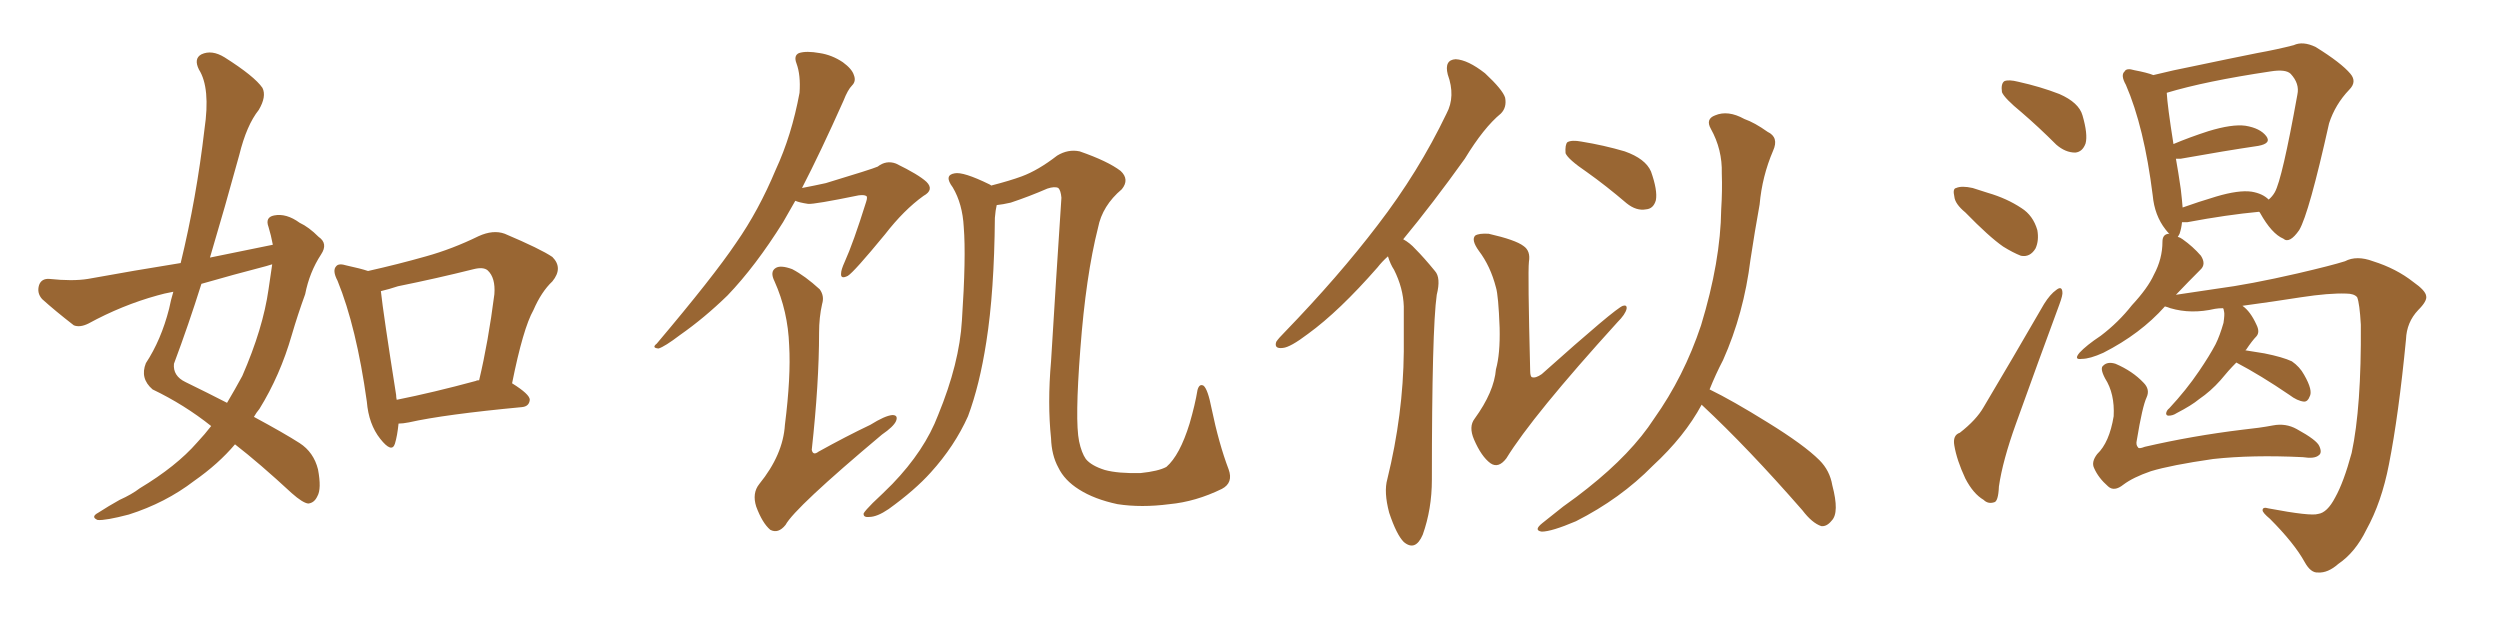 <svg xmlns="http://www.w3.org/2000/svg" xmlns:xlink="http://www.w3.org/1999/xlink" width="600" height="150"><path fill="#996633" padding="10" d="M65.48 58.74L65.48 58.74Q65.04 56.40 64.45 54.49L64.45 54.49Q63.57 52.15 65.77 51.71L65.77 51.71Q68.70 51.12 71.92 53.47L71.92 53.47Q74.12 54.49 76.46 56.84L76.46 56.84Q78.81 58.45 77.05 61.08L77.05 61.08Q74.27 65.33 73.24 70.61L73.24 70.61Q71.48 75.44 70.02 80.42L70.02 80.42Q67.24 90.09 62.26 98.14L62.26 98.14Q61.52 99.02 60.94 100.05L60.94 100.05Q68.26 104.00 71.92 106.35L71.92 106.35Q75.29 108.54 76.32 112.65L76.32 112.65Q77.20 117.33 76.17 119.09L76.17 119.09Q75.44 120.70 73.97 120.85L73.97 120.85Q72.66 120.70 70.02 118.36L70.02 118.36Q62.26 111.18 56.40 106.64L56.40 106.64Q52.44 111.33 46.58 115.43L46.58 115.43Q39.70 120.70 30.91 123.49L30.91 123.49Q25.34 124.95 23.44 124.80L23.44 124.80Q21.68 124.07 23.58 123.05L23.58 123.05Q26.07 121.44 28.71 119.97L28.71 119.97Q31.64 118.65 33.54 117.19L33.54 117.19Q42.33 111.91 47.31 106.20L47.31 106.20Q49.22 104.15 50.68 102.25L50.68 102.25Q44.24 97.12 36.62 93.46L36.62 93.46Q33.54 90.82 35.01 87.16L35.01 87.16Q38.67 81.59 40.58 74.12L40.58 74.12Q41.02 71.92 41.60 70.02L41.60 70.02Q39.26 70.46 37.79 70.90L37.79 70.90Q29.30 73.24 21.24 77.64L21.24 77.64Q19.19 78.66 17.72 78.08L17.72 78.08Q13.18 74.56 10.11 71.78L10.11 71.78Q8.79 70.31 9.38 68.41L9.38 68.41Q9.96 66.80 11.87 66.94L11.87 66.94Q17.43 67.53 21.09 66.94L21.09 66.94Q32.37 64.89 43.36 63.13L43.36 63.13Q47.17 47.46 49.07 31.05L49.07 31.05Q50.54 21.09 47.75 16.70L47.75 16.70Q46.44 14.06 48.34 13.04L48.34 13.04Q50.83 11.87 53.91 13.77L53.91 13.77Q61.08 18.31 62.99 21.09L62.99 21.09Q64.01 23.14 62.11 26.37L62.11 26.37Q59.18 30.03 57.42 37.21L57.42 37.21Q54.05 49.51 50.39 61.82L50.39 61.82Q58.30 60.21 65.48 58.74ZM63.87 63.87L63.87 63.87Q55.96 65.92 48.34 68.12L48.34 68.12Q45.26 77.93 41.75 87.30L41.75 87.30Q41.46 90.23 44.53 91.70L44.53 91.70Q49.95 94.34 54.49 96.68L54.49 96.68Q56.40 93.46 58.15 90.23L58.15 90.23Q63.13 78.81 64.45 69.43L64.45 69.43Q64.89 66.21 65.33 63.43L65.33 63.43Q64.45 63.72 63.87 63.87ZM95.65 101.66L95.65 101.66Q95.36 104.59 94.78 106.49L94.78 106.49Q94.04 108.84 91.26 105.32L91.26 105.32Q88.48 101.81 88.04 96.39L88.04 96.39Q85.55 78.52 81.01 67.38L81.01 67.38Q79.69 64.89 80.71 63.87L80.71 63.87Q81.30 63.13 83.20 63.72L83.20 63.72Q86.57 64.45 88.33 65.04L88.33 65.04Q95.51 63.43 102.25 61.52L102.25 61.52Q108.54 59.77 114.84 56.69L114.84 56.69Q118.36 55.08 121.14 56.10L121.14 56.10Q129.79 59.77 132.57 61.67L132.57 61.67Q135.21 64.31 132.57 67.53L132.57 67.53Q129.93 70.02 128.03 74.41L128.03 74.41Q125.54 78.81 122.90 91.99L122.90 91.99Q127.15 94.63 127.15 95.95L127.15 95.95Q127.00 97.56 125.24 97.71L125.24 97.71Q106.64 99.46 98.14 101.37L98.14 101.37Q96.68 101.66 95.65 101.66ZM114.26 91.41L114.26 91.41L114.26 91.41Q114.40 91.26 114.99 91.26L114.99 91.26Q117.19 82.03 118.65 70.61L118.65 70.61Q118.95 66.65 117.04 64.89L117.04 64.89Q116.02 64.01 113.67 64.60L113.67 64.60Q104.88 66.80 95.51 68.70L95.51 68.70Q93.31 69.43 91.41 69.87L91.41 69.87Q91.99 75.29 95.07 94.78L95.07 94.78Q95.07 95.36 95.21 95.95L95.21 95.95Q104.00 94.19 114.26 91.41ZM293.26 117.33L293.26 117.33Q286.96 120.41 280.66 121.00L280.66 121.00Q273.93 121.88 268.21 121.00L268.21 121.00Q262.65 119.82 258.98 117.48L258.98 117.48Q255.47 115.28 254.00 112.21L254.00 112.21Q252.39 109.28 252.25 105.18L252.25 105.18Q251.37 96.83 252.25 86.72L252.25 86.72Q253.42 67.38 254.74 47.46L254.74 47.46Q254.59 45.70 254.00 45.12L254.00 45.12Q253.13 44.68 251.37 45.26L251.37 45.26Q246.97 47.17 242.58 48.63L242.58 48.63Q240.67 49.07 239.21 49.22L239.21 49.22Q238.92 50.39 238.77 52.29L238.77 52.29Q238.62 70.02 236.72 82.03L236.72 82.03Q235.11 92.43 232.32 99.90L232.32 99.90Q229.10 107.08 223.39 113.38L223.39 113.38Q219.58 117.63 213.28 122.17L213.28 122.17Q210.50 124.07 208.59 124.07L208.59 124.07Q207.13 124.22 207.28 123.19L207.28 123.19Q207.71 122.46 209.47 120.70L209.47 120.70Q211.82 118.51 214.16 116.16L214.16 116.16Q221.92 108.11 225.15 99.61L225.15 99.61Q230.27 87.16 230.86 76.90L230.86 76.90Q231.88 61.67 231.30 54.49L231.30 54.49Q231.01 48.93 228.66 44.97L228.66 44.97Q226.46 42.04 229.10 41.60L229.10 41.60Q231.15 41.16 237.45 44.24L237.45 44.24Q237.74 44.38 237.89 44.53L237.89 44.53Q242.43 43.36 245.21 42.33L245.21 42.33Q249.17 40.87 253.71 37.35L253.71 37.35Q256.35 35.74 259.13 36.33L259.13 36.33Q265.87 38.67 268.95 41.02L268.95 41.02Q271.14 43.07 269.24 45.41L269.24 45.41Q264.55 49.37 263.53 54.64L263.53 54.64Q260.60 66.21 259.28 83.79L259.28 83.79Q257.96 100.93 258.98 105.91L258.98 105.91Q259.57 108.69 260.60 110.16L260.60 110.16Q261.91 111.77 265.14 112.79L265.14 112.79Q268.36 113.67 273.78 113.53L273.78 113.53Q278.03 113.09 279.93 112.06L279.93 112.06Q283.15 109.28 285.50 101.66L285.50 101.66Q286.82 97.12 287.40 93.60L287.40 93.60Q287.84 91.99 288.87 92.58L288.87 92.58Q289.89 93.46 290.77 98.00L290.77 98.00Q292.53 106.49 294.87 112.65L294.87 112.65Q296.04 115.87 293.26 117.33ZM190.87 48.19L190.87 48.19Q189.26 50.98 187.94 53.32L187.94 53.32Q181.35 63.87 174.61 70.90L174.61 70.90Q169.04 76.32 163.18 80.42L163.18 80.42Q159.52 83.20 158.06 83.64L158.06 83.64Q156.30 83.50 157.62 82.47L157.62 82.47Q171.24 66.36 176.66 58.30L176.66 58.30Q182.08 50.54 186.18 40.72L186.18 40.72Q189.99 32.52 191.89 22.27L191.89 22.27Q192.19 18.02 191.16 15.23L191.16 15.23Q190.43 13.33 191.75 12.74L191.75 12.74Q193.51 12.16 196.73 12.74L196.73 12.74Q199.66 13.18 202.29 14.94L202.29 14.94Q204.49 16.55 204.93 18.02L204.93 18.02Q205.52 19.48 204.49 20.51L204.49 20.51Q203.47 21.53 202.44 24.17L202.44 24.17Q196.88 36.62 192.48 45.12L192.48 45.12Q195.56 44.53 198.19 43.95L198.19 43.95Q209.33 40.58 210.64 39.99L210.64 39.99Q212.70 38.38 215.04 39.26L215.04 39.26Q220.46 41.89 222.36 43.65L222.36 43.65Q224.27 45.56 221.63 47.02L221.63 47.02Q216.94 50.39 212.40 56.25L212.40 56.25Q204.93 65.33 203.47 66.21L203.47 66.21Q201.71 67.09 201.86 65.63L201.86 65.63Q201.86 64.75 202.73 62.84L202.73 62.84Q204.79 58.30 207.86 48.49L207.86 48.49Q208.30 47.17 207.86 47.02L207.86 47.02Q207.42 46.73 206.10 46.88L206.10 46.88Q195.41 49.07 193.95 48.93L193.95 48.93Q191.89 48.63 190.87 48.19ZM197.31 72.95L197.31 72.95L197.31 72.95Q196.58 76.17 196.58 79.83L196.58 79.83Q196.58 91.99 194.82 107.96L194.82 107.96Q195.12 109.42 196.44 108.40L196.44 108.40Q203.03 104.74 208.89 101.95L208.89 101.95Q212.40 99.76 214.16 99.61L214.16 99.61Q215.63 99.61 215.04 101.07L215.04 101.07Q214.45 102.39 211.67 104.30L211.67 104.30Q190.72 121.88 188.53 125.98L188.53 125.98Q186.77 128.17 184.86 127.15L184.86 127.15Q182.96 125.54 181.49 121.58L181.49 121.58Q180.47 118.36 182.23 116.16L182.23 116.16Q187.94 109.13 188.38 101.95L188.38 101.95Q189.84 90.38 189.40 82.91L189.40 82.91Q189.11 74.71 185.89 67.53L185.89 67.53Q184.72 65.19 186.18 64.31L186.18 64.31Q187.35 63.57 190.14 64.60L190.14 64.60Q193.21 66.21 196.73 69.43L196.73 69.43Q197.90 71.04 197.31 72.95ZM359.03 68.99L359.03 68.99Q357.71 63.87 354.93 60.21L354.93 60.21Q353.03 57.57 354.05 56.54L354.05 56.54Q354.93 55.96 357.28 56.10L357.28 56.10Q363.72 57.57 365.63 59.03L365.63 59.03Q367.38 60.21 366.94 62.84L366.94 62.84Q366.65 65.48 367.24 88.92L367.24 88.92Q367.24 90.38 367.68 90.53L367.68 90.53Q368.55 90.82 370.02 89.79L370.02 89.79Q387.74 73.97 389.50 73.39L389.50 73.39Q390.53 73.10 390.38 74.12L390.38 74.12Q390.09 75.44 388.18 77.34L388.18 77.34Q367.82 99.76 361.52 110.01L361.52 110.01Q359.62 112.50 357.71 111.18L357.71 111.18Q355.52 109.57 353.76 105.47L353.76 105.47Q352.44 102.39 353.91 100.49L353.91 100.49Q358.59 94.04 359.03 88.62L359.03 88.62Q360.06 84.96 359.91 78.66L359.91 78.66Q359.62 70.90 359.03 68.99ZM333.11 61.52L333.11 61.52Q331.64 62.84 330.62 64.16L330.62 64.16Q321.39 74.71 313.92 80.13L313.92 80.13Q309.67 83.35 307.91 83.50L307.91 83.50Q305.71 83.79 306.30 82.03L306.30 82.03Q306.88 81.15 308.35 79.69L308.35 79.69Q321.24 66.36 330.62 54.05L330.62 54.05Q340.43 41.31 347.17 27.25L347.17 27.25Q349.37 23.14 347.46 17.87L347.46 17.87Q346.58 14.36 349.37 14.21L349.37 14.21Q352.29 14.36 356.40 17.58L356.40 17.58Q360.64 21.53 361.23 23.44L361.23 23.44Q361.67 25.78 360.21 27.25L360.21 27.25Q356.10 30.62 351.56 38.09L351.56 38.09Q343.80 48.93 336.77 57.42L336.77 57.42Q338.38 58.30 339.70 59.77L339.70 59.77Q341.75 61.82 344.38 65.04L344.38 65.04Q345.85 66.65 344.82 70.75L344.82 70.75Q343.65 78.96 343.65 115.14L343.65 115.14Q343.65 122.17 341.46 128.32L341.46 128.32Q339.70 132.42 336.91 130.08L336.91 130.08Q335.16 128.32 333.40 123.05L333.40 123.05Q332.08 118.07 332.96 114.99L332.96 114.99Q336.77 99.46 336.91 84.38L336.91 84.38Q336.91 78.96 336.91 73.54L336.91 73.54Q336.77 69.14 334.57 64.75L334.57 64.75Q333.69 63.43 333.11 61.52ZM380.86 41.31L380.86 41.31Q376.32 38.23 375.73 36.77L375.73 36.77Q375.59 34.72 376.17 34.13L376.17 34.13Q377.20 33.54 379.54 33.98L379.54 33.98Q384.96 34.86 389.94 36.33L389.94 36.33Q394.92 38.09 396.24 41.16L396.24 41.16Q397.85 45.70 397.41 48.05L397.41 48.05Q396.83 50.10 395.07 50.24L395.07 50.24Q392.72 50.68 390.38 48.78L390.38 48.78Q385.40 44.53 380.86 41.31ZM410.30 93.46L410.30 93.46L410.30 93.46Q415.72 96.09 424.22 101.37L424.22 101.37Q433.01 106.79 436.67 110.45L436.67 110.45Q439.16 112.94 439.75 116.46L439.75 116.46Q441.50 123.05 439.60 124.95L439.60 124.95Q438.43 126.42 437.11 126.27L437.11 126.27Q434.91 125.54 432.57 122.46L432.57 122.46Q419.53 107.52 408.54 97.27L408.54 97.27Q408.40 97.12 408.40 97.12L408.40 97.12Q404.30 104.74 396.68 111.77L396.68 111.77Q388.92 119.68 378.22 125.10L378.22 125.10Q372.36 127.59 370.02 127.59L370.02 127.59Q367.97 127.29 370.17 125.54L370.17 125.54Q372.80 123.49 375.15 121.58L375.15 121.58Q378.66 119.09 381.01 117.19L381.01 117.19Q391.55 108.84 396.97 100.49L396.97 100.49Q404.15 90.38 408.25 78.08L408.25 78.08Q412.94 62.70 413.09 50.24L413.09 50.24Q413.38 45.70 413.23 41.60L413.23 41.60Q413.38 35.89 410.60 30.91L410.60 30.91Q409.28 28.56 411.62 27.69L411.62 27.69Q414.70 26.37 418.65 28.56L418.65 28.56Q421.14 29.44 424.22 31.64L424.22 31.64Q427.00 32.96 425.54 36.18L425.54 36.18Q422.90 42.33 422.31 49.07L422.31 49.07Q421.14 55.52 420.12 62.26L420.12 62.26Q418.51 75.29 413.53 86.43L413.53 86.43Q411.77 89.79 410.30 93.46ZM485.16 26.95L485.16 26.95Q481.05 23.58 480.47 22.12L480.47 22.12Q480.18 20.07 481.05 19.48L481.05 19.48Q482.08 19.04 484.42 19.63L484.42 19.63Q489.70 20.80 494.24 22.56L494.24 22.56Q498.93 24.61 499.80 27.69L499.80 27.69Q501.12 32.23 500.54 34.42L500.54 34.42Q499.80 36.47 498.05 36.62L498.05 36.62Q495.70 36.62 493.51 34.72L493.51 34.72Q489.26 30.47 485.16 26.95ZM471.68 50.98L471.68 50.98Q469.19 48.93 469.04 47.17L469.04 47.17Q468.60 45.26 469.48 45.12L469.48 45.12Q470.80 44.53 473.44 45.12L473.44 45.12Q475.20 45.70 477.10 46.29L477.10 46.29Q481.64 47.61 485.16 49.95L485.16 49.95Q487.94 51.71 488.96 55.22L488.96 55.22Q489.40 57.71 488.53 59.62L488.53 59.62Q487.21 61.82 485.01 61.38L485.01 61.38Q483.11 60.64 480.76 59.18L480.76 59.18Q477.39 56.84 471.68 50.98ZM470.36 103.86L470.36 103.86Q474.32 100.78 476.07 97.71L476.07 97.71Q482.96 86.13 490.58 72.95L490.58 72.95Q492.04 70.61 493.51 69.58L493.51 69.58Q494.82 68.55 494.97 70.02L494.97 70.02Q495.12 70.75 494.24 73.10L494.24 73.10Q489.26 86.57 483.84 101.66L483.84 101.66Q480.62 110.60 479.74 116.75L479.74 116.75Q479.59 120.41 478.56 120.56L478.56 120.56Q477.10 121.00 476.07 119.97L476.07 119.97Q473.58 118.51 471.68 114.84L471.68 114.84Q469.63 110.45 469.04 106.93L469.04 106.93Q468.60 104.44 470.36 103.86ZM536.72 87.01L536.72 87.01Q534.81 88.92 532.91 91.26L532.91 91.26Q530.57 93.90 527.78 95.80L527.78 95.80Q526.03 97.27 522.36 99.17L522.36 99.17Q521.48 99.76 520.46 99.76L520.46 99.76Q519.87 99.76 519.87 99.17L519.87 99.17Q520.02 98.44 520.61 98.00L520.61 98.00Q524.71 93.60 527.78 89.06L527.78 89.06Q530.27 85.40 531.74 82.62L531.74 82.62Q532.76 80.57 533.64 77.49L533.64 77.49Q533.94 75.44 533.79 74.85L533.79 74.85Q533.64 74.27 533.64 74.12L533.64 74.12Q533.50 73.97 533.50 73.97L533.50 73.97Q532.47 73.97 531.59 74.12L531.59 74.12Q525.88 75.44 520.90 73.97L520.90 73.97Q520.17 73.68 519.58 73.54L519.58 73.54Q513.72 80.13 504.79 84.67L504.79 84.67Q501.56 86.13 499.66 86.13L499.66 86.13Q497.61 86.43 499.07 84.67L499.07 84.67Q500.68 82.91 504.20 80.57L504.20 80.57Q508.45 77.34 511.67 73.24L511.67 73.24Q515.48 69.14 516.94 65.92L516.94 65.92Q518.99 62.11 518.99 58.01L518.99 58.01Q518.99 56.25 520.46 56.10L520.46 56.10Q520.61 56.10 520.75 56.25L520.75 56.25Q520.17 55.66 519.73 55.08L519.73 55.08Q517.09 51.71 516.65 46.88L516.65 46.88Q514.60 30.47 510.21 20.36L510.21 20.36Q508.89 18.02 509.91 17.14L509.91 17.14Q510.35 16.26 512.26 16.85L512.26 16.85Q515.33 17.43 516.80 18.02L516.80 18.02Q521.48 16.85 526.76 15.82L526.76 15.82Q535.11 14.06 541.70 12.74L541.70 12.74Q546.53 11.87 550.49 10.84L550.49 10.84Q552.69 9.81 555.76 11.28L555.76 11.28Q561.91 15.09 564.11 17.72L564.11 17.72Q565.72 19.63 563.82 21.53L563.82 21.53Q560.45 25.05 558.98 29.59L558.98 29.59L558.98 29.59Q554.15 51.27 551.81 55.22L551.81 55.22Q549.46 58.59 548.00 57.28L548.00 57.28Q545.21 56.10 542.43 51.12L542.43 51.12Q542.29 50.83 542.14 50.83L542.14 50.83Q534.38 51.56 525 53.32L525 53.32Q524.27 53.32 523.68 53.32L523.68 53.32Q523.54 54.79 523.10 56.10L523.10 56.10Q522.80 56.69 522.66 56.84L522.66 56.84Q523.24 56.98 523.83 57.42L523.83 57.42Q526.32 59.18 528.22 61.38L528.22 61.38Q529.54 63.43 528.08 64.75L528.08 64.75Q525.29 67.53 522.22 70.75L522.22 70.75Q526.32 70.17 532.03 69.29L532.03 69.29Q539.94 68.26 551.37 65.63L551.37 65.63Q559.57 63.72 562.79 62.70L562.79 62.70Q565.58 61.23 569.53 62.70L569.53 62.70Q575.10 64.45 579.20 67.68L579.20 67.68Q582.13 69.73 582.28 71.04L582.28 71.04Q582.57 72.22 580.37 74.41L580.37 74.41Q577.59 77.34 577.44 81.45L577.44 81.45Q575.68 99.61 573.34 111.47L573.34 111.47Q571.58 120.56 567.92 127.15L567.92 127.15Q565.28 132.57 561.18 135.35L561.18 135.35Q558.69 137.55 556.35 137.40L556.35 137.40Q554.59 137.55 553.13 134.91L553.13 134.91Q550.63 130.37 544.78 124.51L544.78 124.51Q543.02 123.05 543.02 122.46L543.02 122.46Q543.02 121.58 544.48 122.02L544.48 122.02Q554.59 123.93 556.35 123.34L556.35 123.34Q558.54 123.05 560.45 119.38L560.45 119.38Q562.50 115.72 564.40 108.69L564.40 108.69Q566.75 97.71 566.60 77.93L566.60 77.93Q566.31 72.80 565.72 71.34L565.72 71.34Q564.99 70.46 563.09 70.46L563.09 70.46Q558.98 70.31 552.25 71.34L552.25 71.34Q545.80 72.36 538.18 73.39L538.18 73.39Q540.09 74.71 541.55 77.93L541.55 77.93Q542.43 79.69 541.55 80.71L541.55 80.71Q540.53 81.74 539.06 83.94L539.06 83.94Q538.92 83.94 538.92 84.08L538.92 84.08Q540.82 84.38 543.46 84.81L543.46 84.81Q547.85 85.69 550.05 86.72L550.05 86.72Q551.95 88.04 552.98 89.94L552.98 89.94Q555.18 93.75 554.30 95.21L554.30 95.21Q553.86 96.39 552.98 96.39L552.98 96.39Q551.37 96.24 549.46 94.78L549.46 94.78Q542.58 90.09 536.72 87.01ZM540.38 46.00L540.38 46.00Q543.02 46.44 544.48 47.90L544.48 47.90Q545.36 47.17 545.95 46.14L545.95 46.14Q547.71 43.07 551.37 22.71L551.37 22.71Q551.95 20.07 549.76 17.72L549.76 17.72Q548.58 16.55 544.92 17.14L544.92 17.14Q529.25 19.48 520.02 22.27L520.02 22.27Q520.17 25.34 521.63 34.57L521.63 34.57Q525.44 32.96 529.98 31.49L529.98 31.49Q535.69 29.74 538.92 30.18L538.92 30.18Q542.43 30.76 543.90 32.67L543.90 32.67Q545.21 34.42 541.99 35.01L541.99 35.01Q534.08 36.18 523.39 38.09L523.39 38.09Q522.66 38.09 522.22 38.09L522.22 38.09Q522.80 41.31 523.39 45.41L523.39 45.41Q523.68 47.90 523.83 49.80L523.83 49.80Q527.49 48.49 531.88 47.17L531.88 47.17Q537.30 45.56 540.38 46.00ZM515.19 95.36L515.19 95.36L515.19 95.36Q514.16 97.56 512.84 105.62L512.84 105.62Q512.55 106.79 513.13 107.37L513.13 107.37Q513.28 107.81 514.75 107.23L514.75 107.23Q526.17 104.59 538.18 103.13L538.18 103.13Q542.43 102.69 545.51 102.10L545.51 102.10Q548.58 101.51 551.22 102.98L551.22 102.98Q556.05 105.62 556.64 107.08L556.64 107.08Q557.37 108.69 556.49 109.28L556.49 109.28Q555.47 110.16 552.69 109.72L552.69 109.72Q540.53 109.13 531.15 110.16L531.15 110.16Q521.04 111.62 516.21 113.09L516.21 113.09Q511.96 114.55 509.62 116.31L509.62 116.31Q507.42 118.07 505.96 116.75L505.96 116.75Q503.61 114.70 502.59 112.35L502.59 112.35Q501.86 110.89 503.32 108.98L503.32 108.98Q506.25 106.20 507.28 99.90L507.28 99.90Q507.57 94.48 505.22 90.82L505.22 90.82Q503.91 88.33 504.79 87.74L504.79 87.74Q505.81 86.72 507.71 87.30L507.71 87.30Q511.82 89.06 514.45 91.85L514.45 91.85Q516.06 93.46 515.19 95.36Z"/></svg>